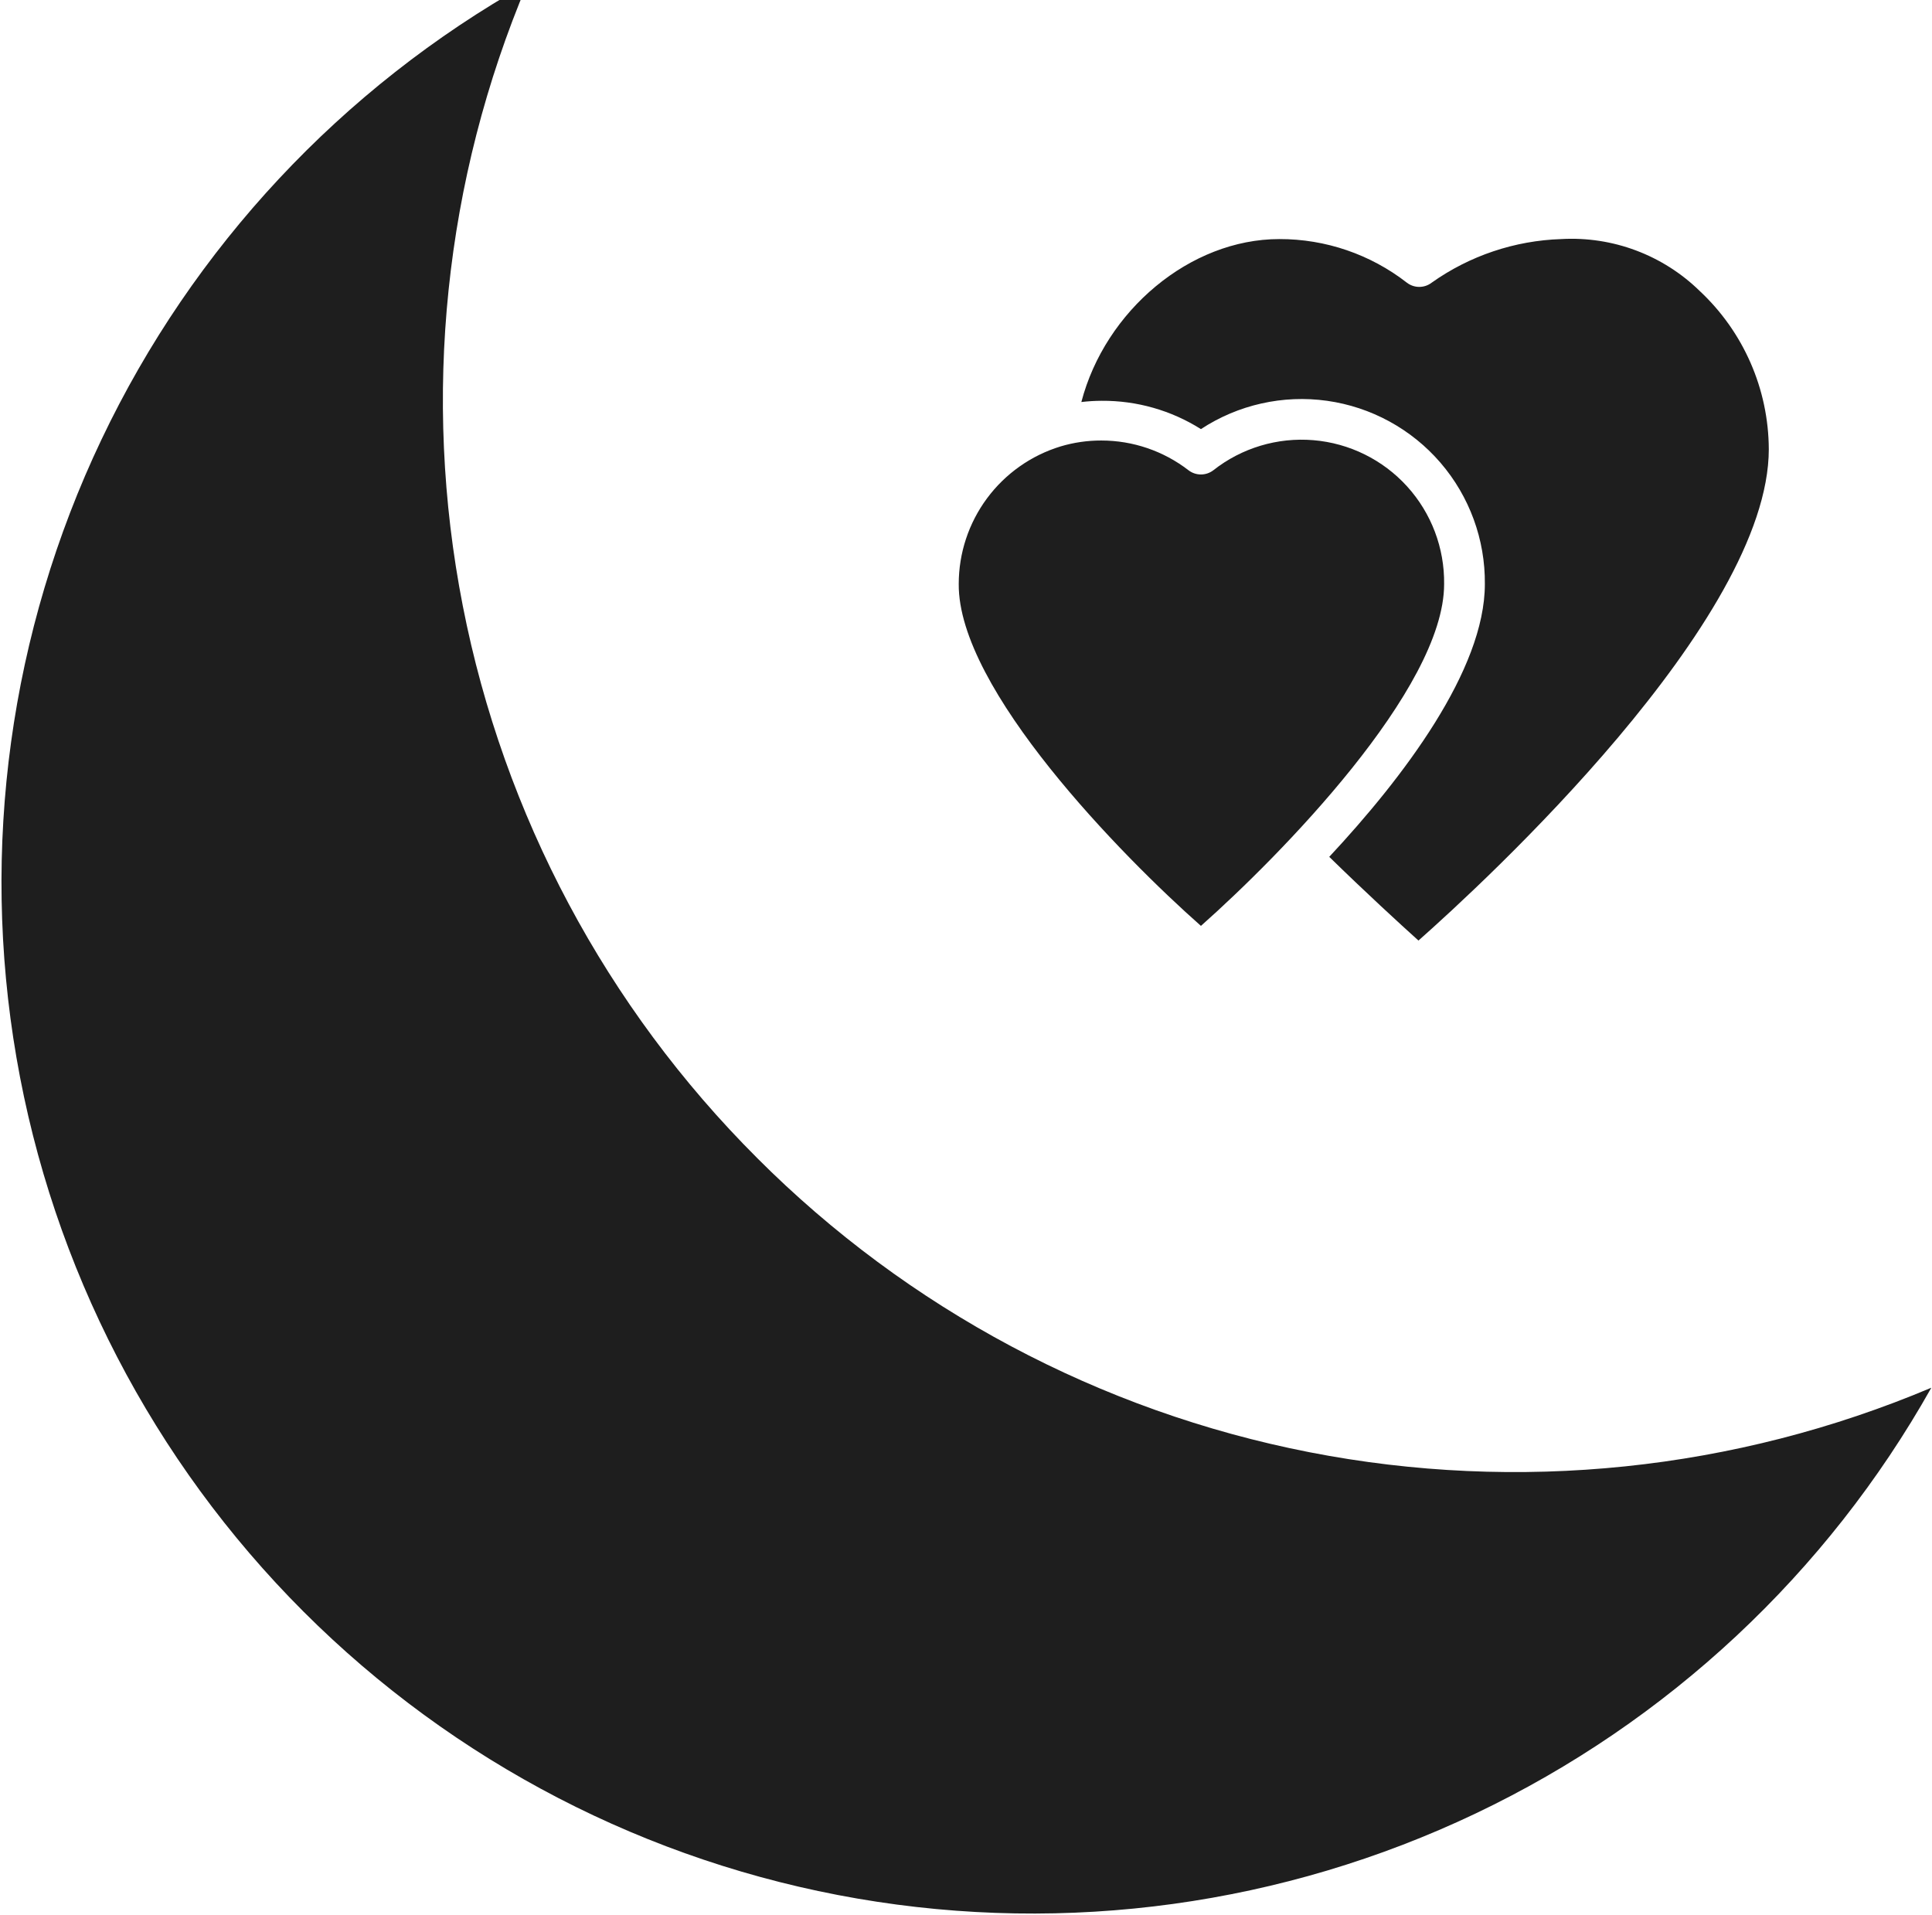<svg width="681" height="675" viewBox="0 0 681 675" fill="none" xmlns="http://www.w3.org/2000/svg">
<path d="M423.307 151.253C436.421 142.644 452.219 139.097 467.76 141.274C483.296 143.456 497.505 151.217 507.744 163.102C517.978 174.993 523.541 190.201 523.389 205.889C523.389 236.113 494.671 274.025 468.54 302.025C481.248 314.447 493.524 325.718 499.988 331.53C523.108 311.066 623.477 218.67 623.477 158.29H623.472C623.378 137.159 614.576 117.003 599.133 102.577C586.154 89.889 568.436 83.243 550.311 84.27C533.915 84.801 518.029 90.14 504.649 99.634C502.066 101.624 498.472 101.624 495.889 99.634C483.045 89.644 467.222 84.233 450.946 84.27C419.43 84.27 389.561 109.541 381.16 141.707H381.165C383.545 141.426 385.941 141.28 388.342 141.275C400.712 141.187 412.848 144.649 423.307 151.253Z" fill="#1E1E1E"/>
<path d="M266.853 408.147C213.676 355.064 177.556 287.308 163.129 213.573C148.703 139.833 156.619 63.467 185.869 -5.747C120.443 31.035 68 87.165 35.763 154.947C3.517 222.728 -6.945 298.827 5.804 372.8C18.549 446.769 53.892 514.973 106.965 568.053C160.039 621.127 228.247 656.469 302.219 669.215C376.183 681.965 452.285 671.501 520.072 639.256C587.853 607.016 643.984 554.573 680.765 489.149C611.547 518.379 535.179 526.289 461.445 511.863C387.711 497.431 319.952 461.327 266.859 408.165L266.853 408.147Z" fill="#1E1E1E"/>
<path d="M423.307 326.36C450.947 301.876 509.031 242.86 509.031 205.887C509.192 193.173 504.531 180.865 495.979 171.449C487.432 162.038 475.629 156.215 462.957 155.157C450.28 154.1 437.676 157.887 427.687 165.756C425.103 167.741 421.509 167.741 418.926 165.756C410.124 158.959 399.322 155.272 388.197 155.272C383.337 155.261 378.499 155.959 373.837 157.355C363.457 160.522 354.363 166.944 347.899 175.667C341.436 184.391 337.946 194.959 337.941 205.818C337.582 242.859 395.592 301.875 423.305 326.359L423.307 326.36Z" fill="#1E1E1E"/>
</svg>
